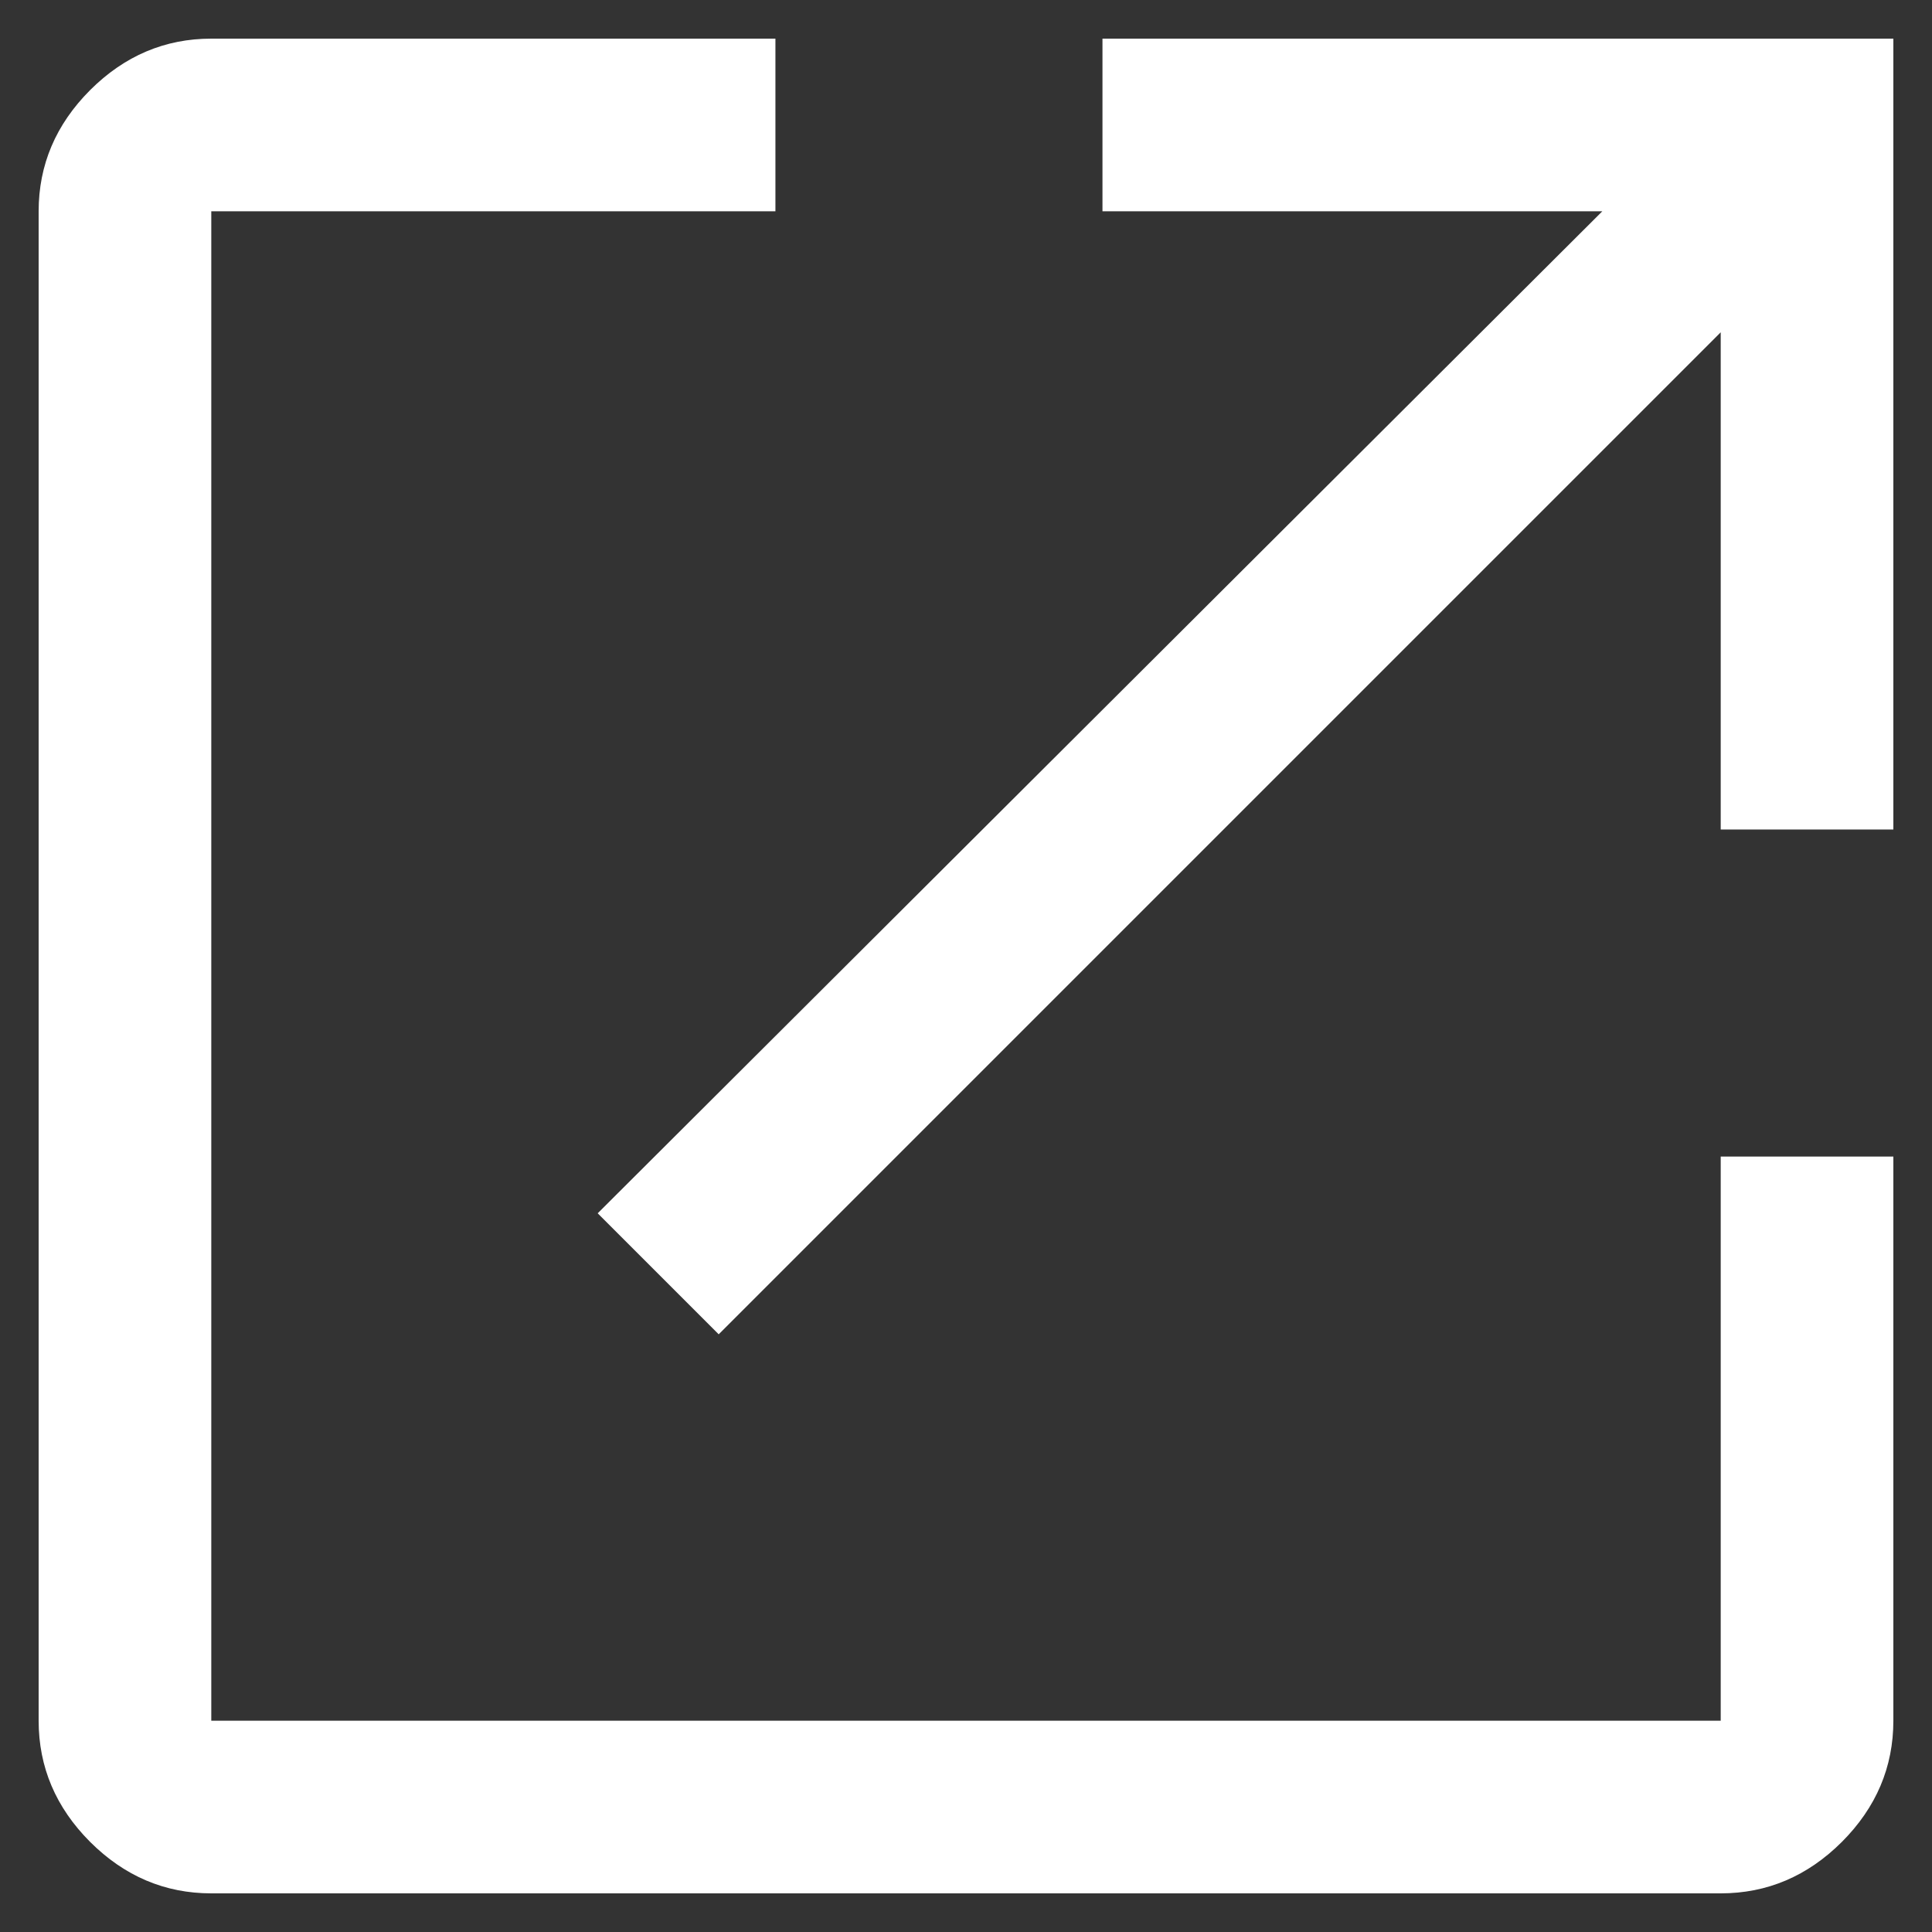 <svg width="25" height="25" viewBox="0 0 25 25" fill="none" xmlns="http://www.w3.org/2000/svg">
<rect x="0" y="0" width="25" height="25" fill="#333333" stroke="none"/>
<path d="M2.734 24.5C2.134 24.5 1.611 24.278 1.166 23.834C0.722 23.389 0.5 22.866 0.5 22.266V2.734C0.5 2.134 0.722 1.611 1.166 1.166C1.611 0.722 2.134 0.5 2.734 0.5H10.034V2.734H2.734V22.266H22.266V14.966H24.5V22.266C24.5 22.866 24.278 23.389 23.834 23.834C23.389 24.278 22.866 24.5 22.266 24.5H2.734ZM9.3 17.266L7.734 15.7L20.734 2.734H14.266V0.5H24.5V10.734H22.266V4.3L9.3 17.266Z" fill="white"/>
</svg>

